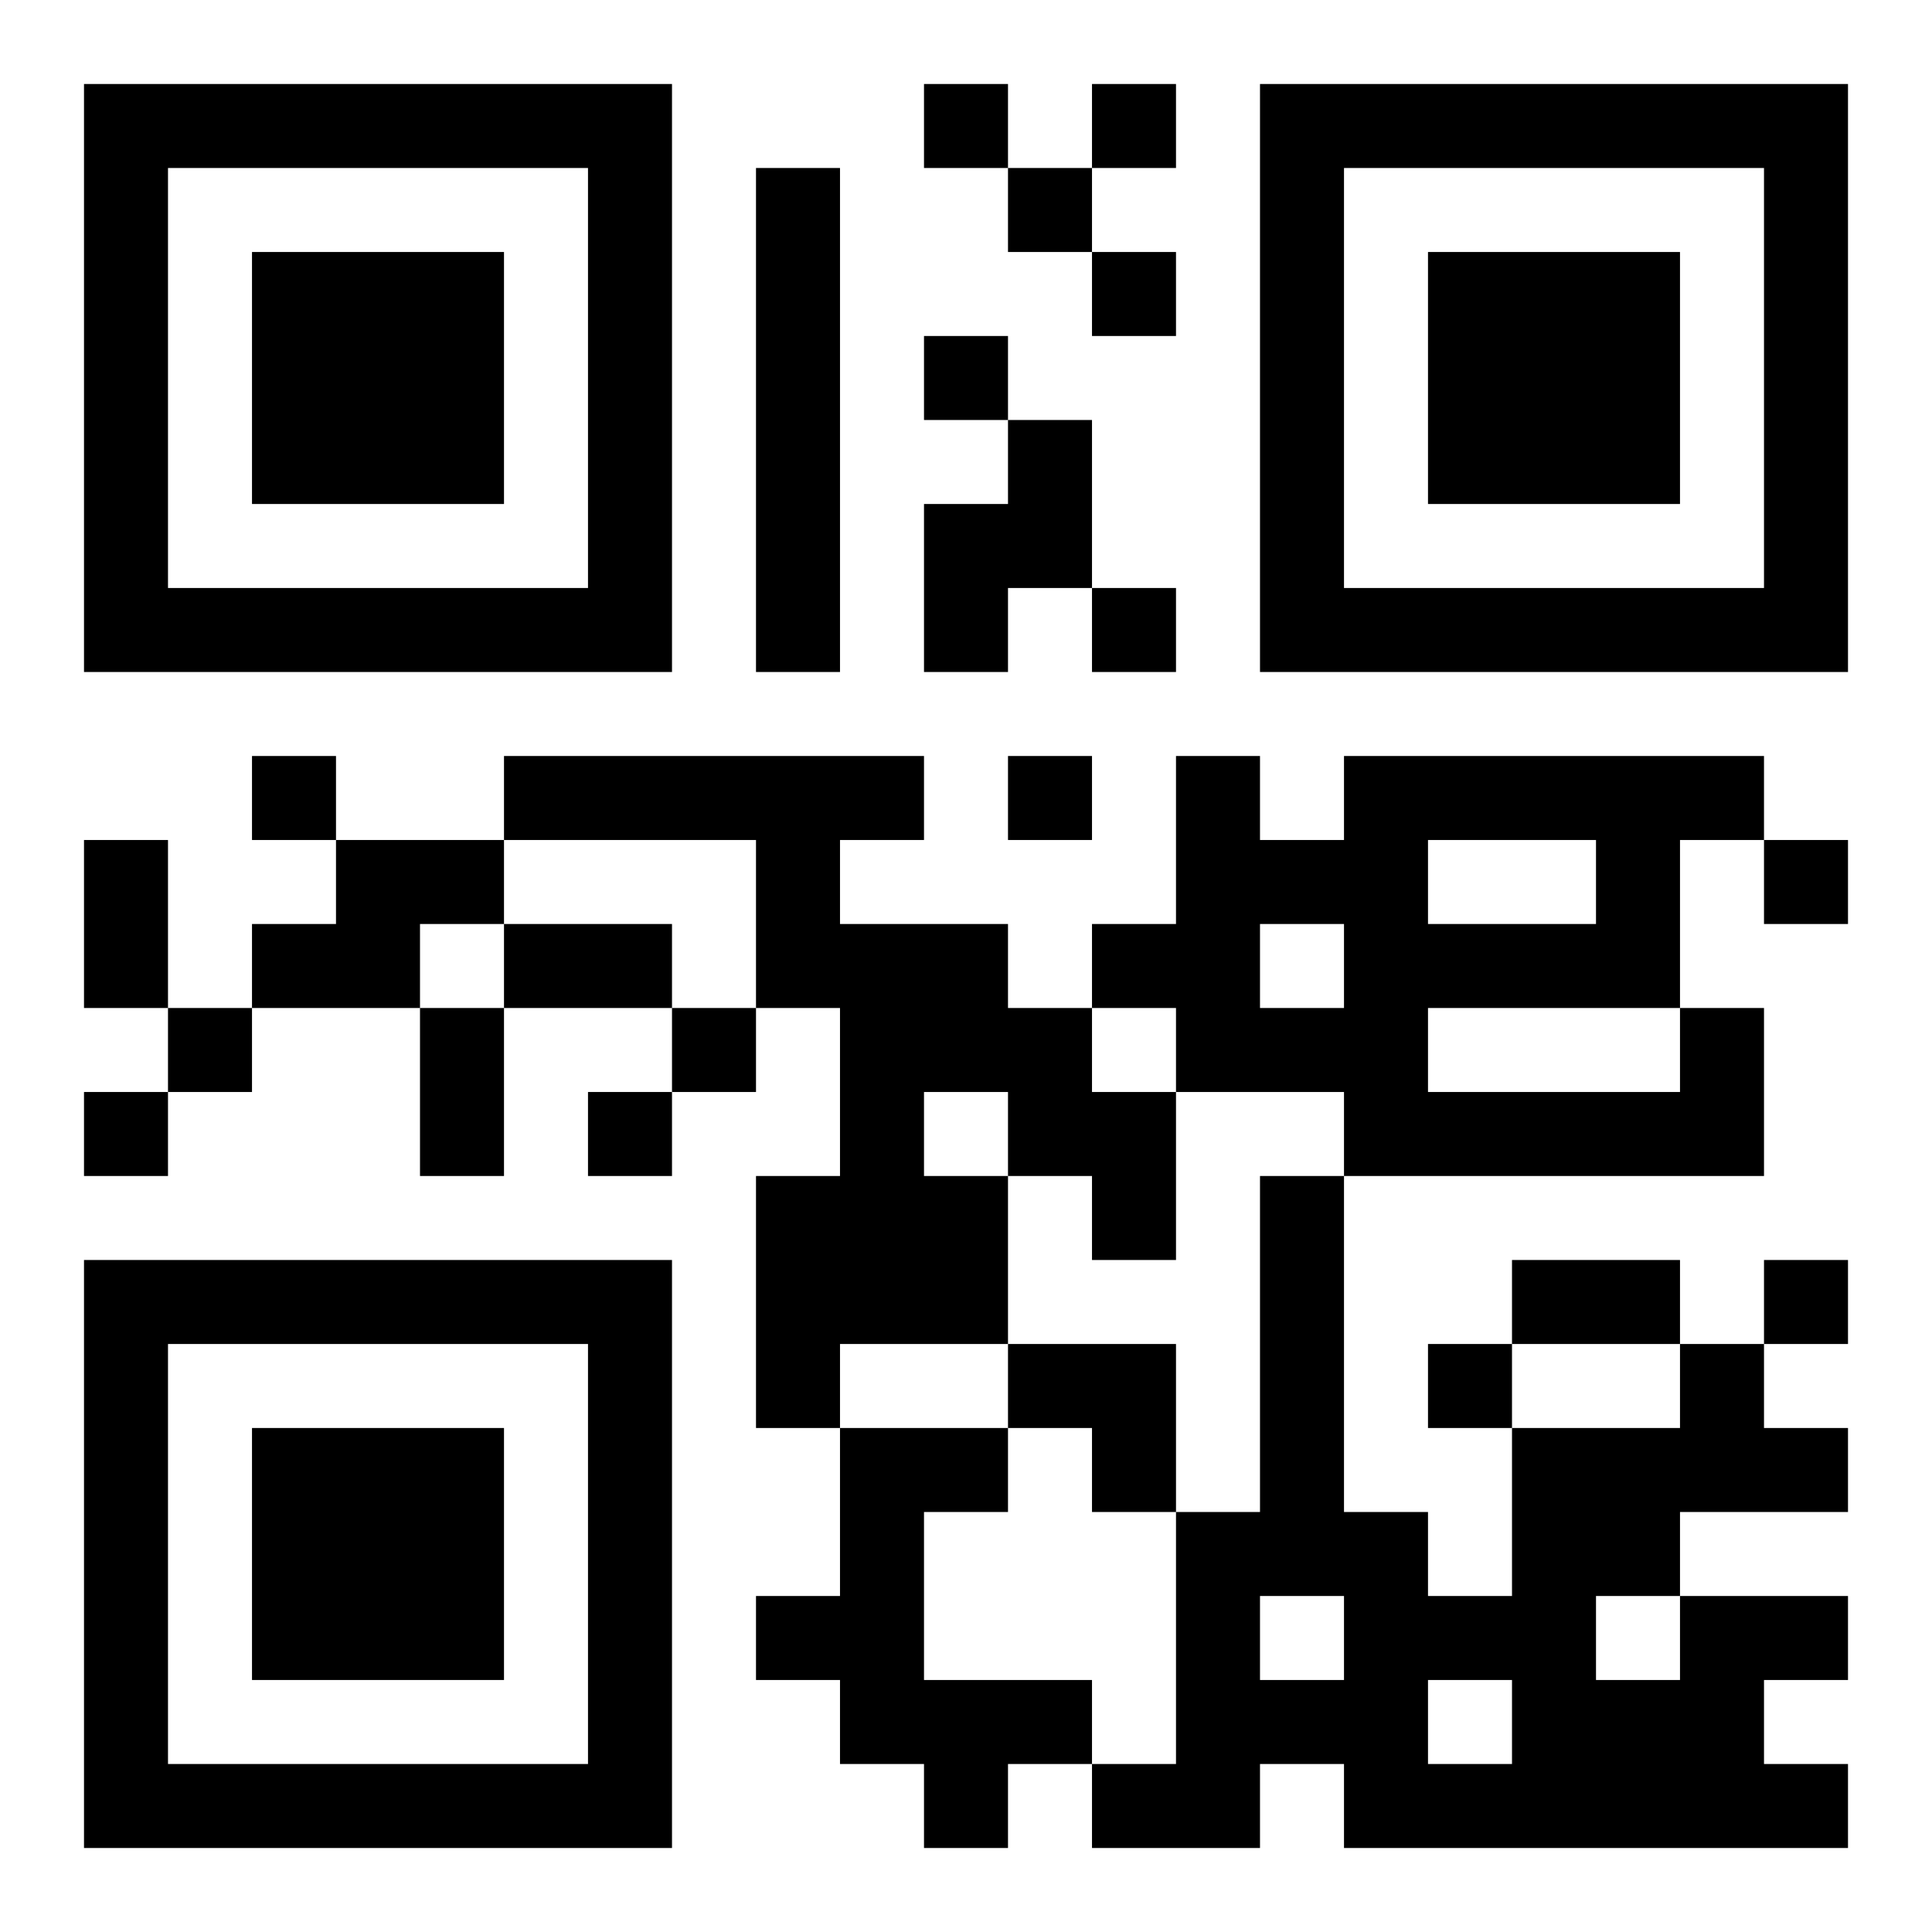 <?xml version="1.0" encoding="UTF-8"?>
<!DOCTYPE svg PUBLIC "-//W3C//DTD SVG 1.1//EN" "http://www.w3.org/Graphics/SVG/1.1/DTD/svg11.dtd">
<svg xmlns="http://www.w3.org/2000/svg" version="1.1" viewBox="0 0 23 23" stroke="none">
	<rect width="100%" height="100%" fill="#ffffff"/>
	<path d="M1,1h7v1h-7z M11,1h1v1h-1z M13,1h1v1h-1z M15,1h7v1h-7z M1,2h1v6h-1z M7,2h1v6h-1z M9,2h1v6h-1z M12,2h1v1h-1z M15,2h1v6h-1z M21,2h1v6h-1z M3,3h3v3h-3z M13,3h1v1h-1z M17,3h3v3h-3z M11,4h1v1h-1z M12,5h1v2h-1z M11,6h1v2h-1z M2,7h5v1h-5z M13,7h1v1h-1z M16,7h5v1h-5z M3,9h1v1h-1z M6,9h5v1h-5z M12,9h1v1h-1z M14,9h1v4h-1z M16,9h5v1h-5z M1,10h1v2h-1z M4,10h2v1h-2z M9,10h1v2h-1z M15,10h2v1h-2z M19,10h1v2h-1z M21,10h1v1h-1z M3,11h2v1h-2z M6,11h2v1h-2z M10,11h1v5h-1z M11,11h1v2h-1z M13,11h1v1h-1z M16,11h3v1h-3z M2,12h1v1h-1z M5,12h1v2h-1z M8,12h1v1h-1z M12,12h1v2h-1z M15,12h2v1h-2z M20,12h1v2h-1z M1,13h1v1h-1z M7,13h1v1h-1z M13,13h1v2h-1z M16,13h4v1h-4z M9,14h1v3h-1z M11,14h1v2h-1z M15,14h1v5h-1z M1,15h7v1h-7z M18,15h2v1h-2z M21,15h1v1h-1z M1,16h1v6h-1z M7,16h1v6h-1z M12,16h2v1h-2z M17,16h1v1h-1z M20,16h1v2h-1z M3,17h3v3h-3z M10,17h1v4h-1z M11,17h1v1h-1z M13,17h1v1h-1z M18,17h1v5h-1z M19,17h1v2h-1z M21,17h1v1h-1z M14,18h1v4h-1z M16,18h1v4h-1z M9,19h1v1h-1z M17,19h1v1h-1z M20,19h1v3h-1z M21,19h1v1h-1z M11,20h2v1h-2z M15,20h1v1h-1z M19,20h1v2h-1z M2,21h5v1h-5z M11,21h1v1h-1z M13,21h1v1h-1z M17,21h1v1h-1z M21,21h1v1h-1z" fill="#000000"/>
</svg>
